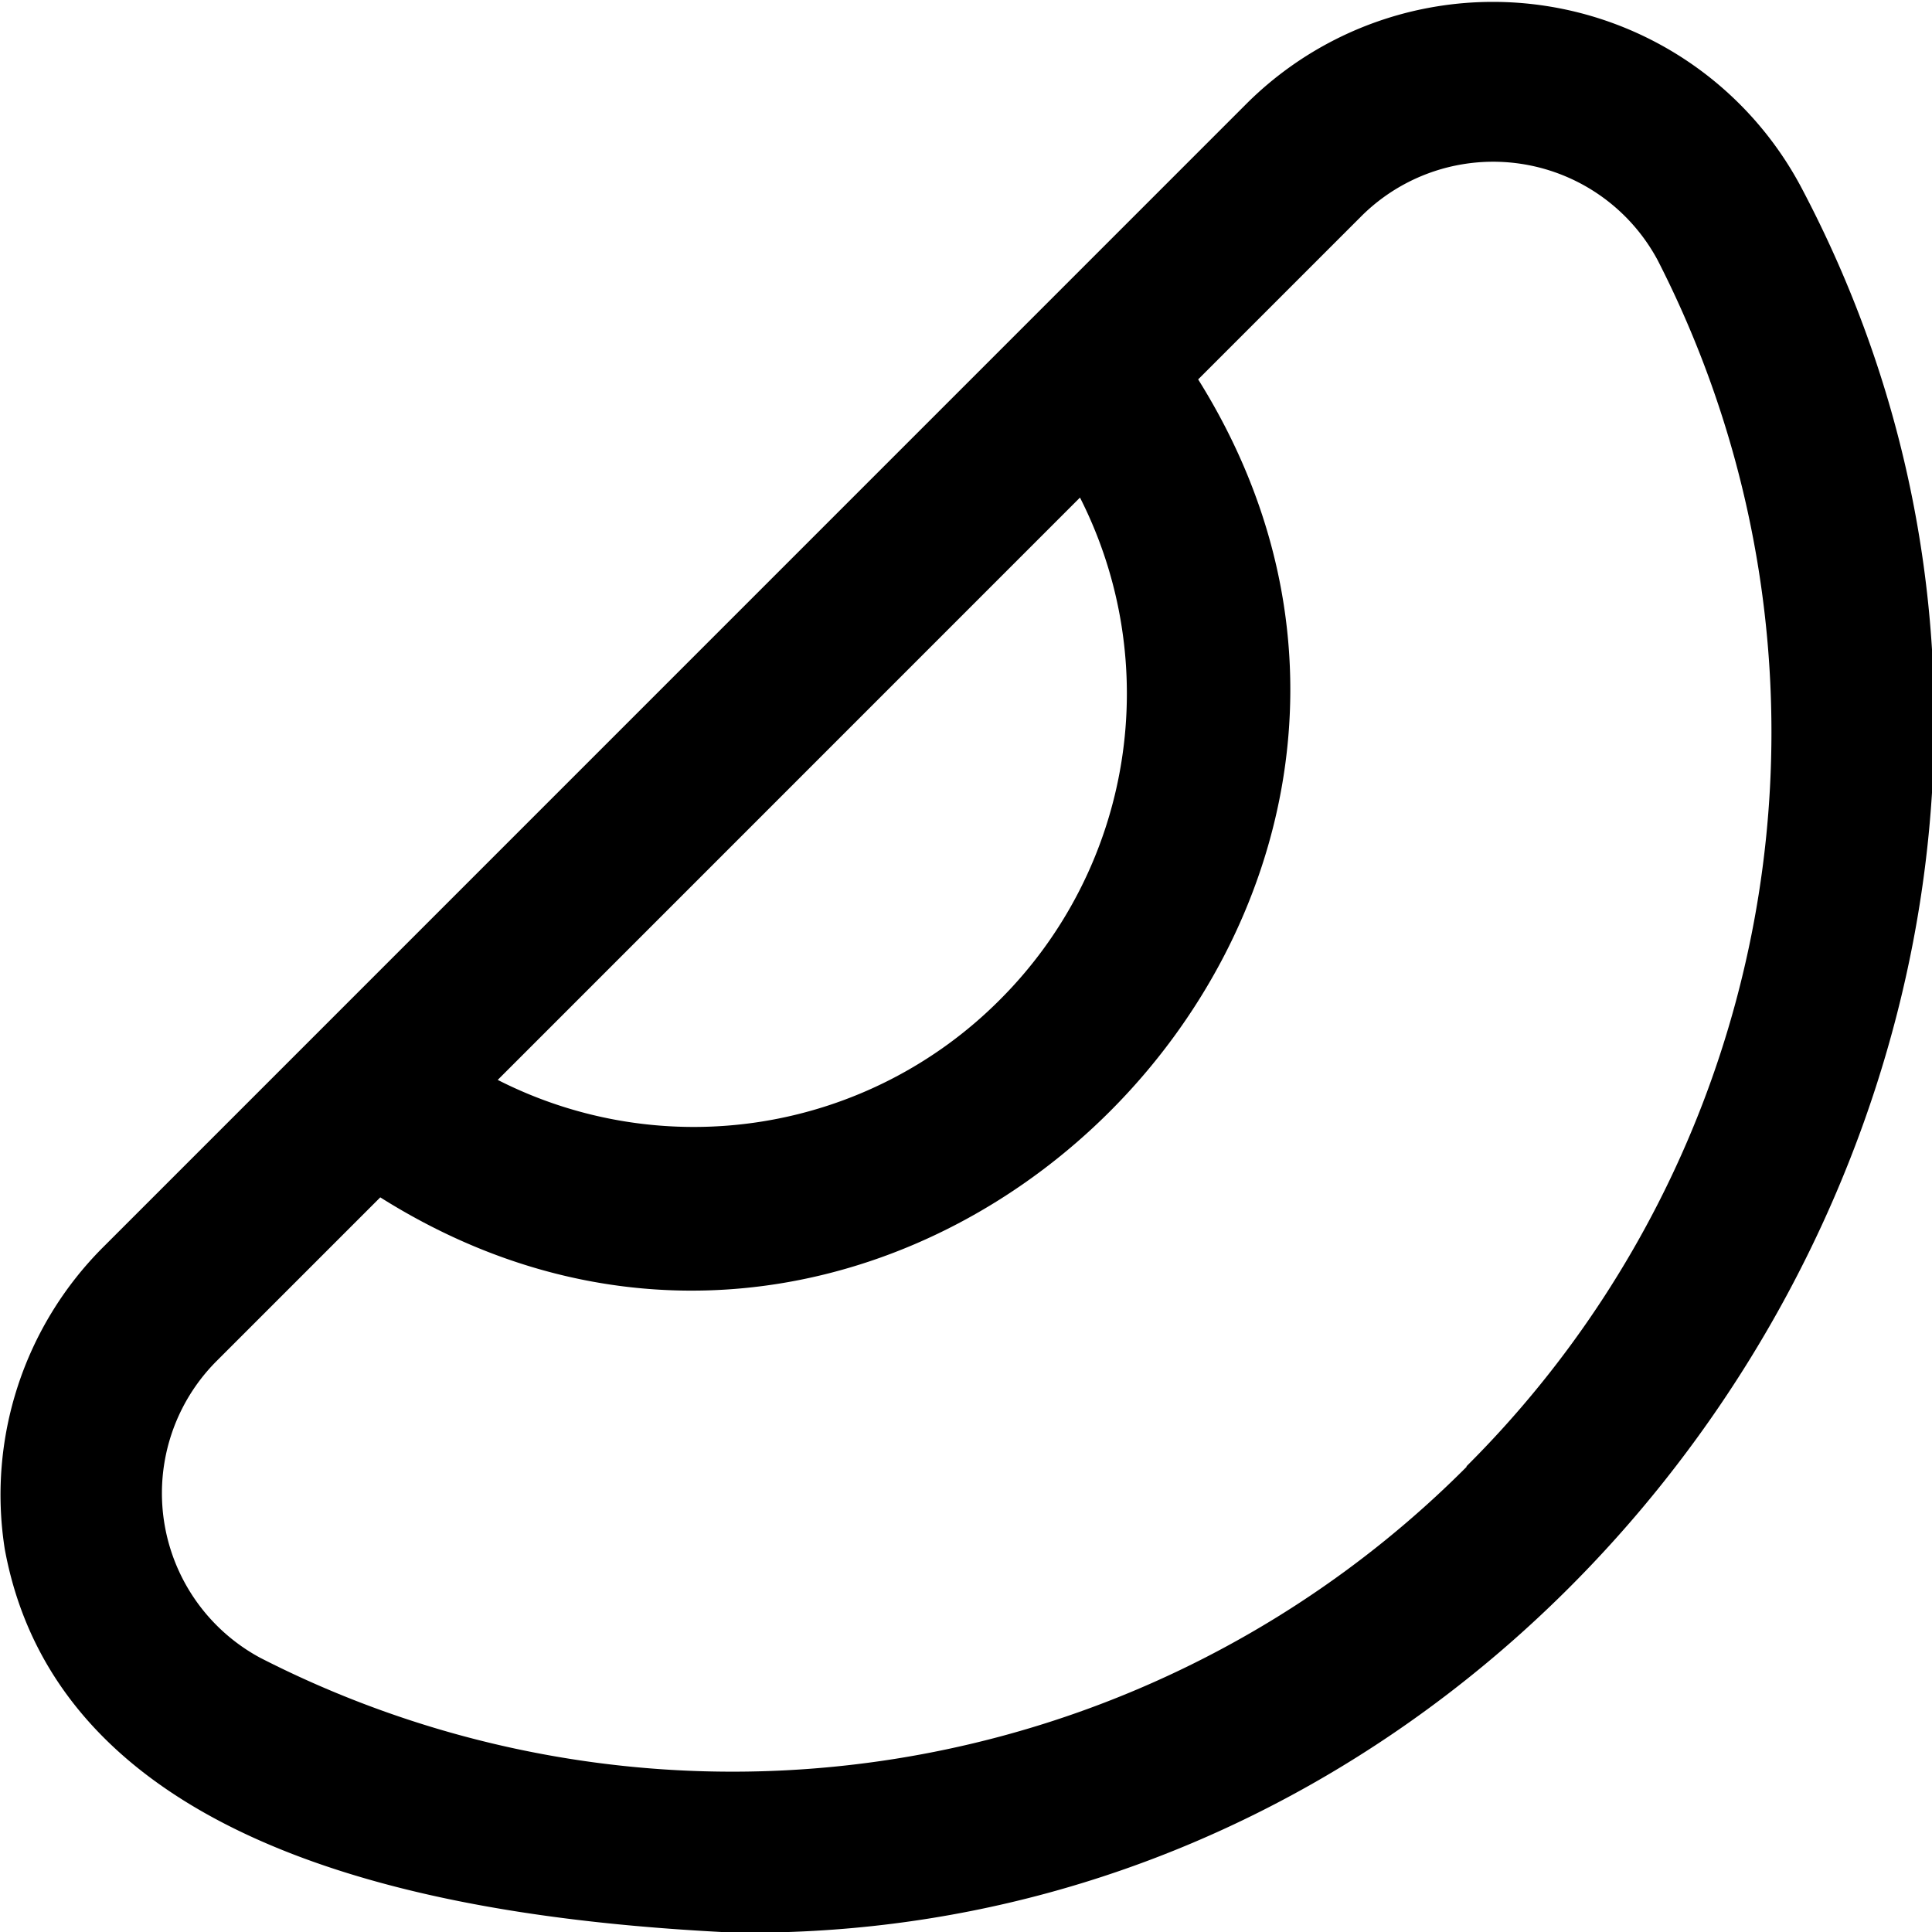 <?xml version="1.0" encoding="UTF-8"?>
<svg xmlns="http://www.w3.org/2000/svg" id="Layer_1" data-name="Layer 1" viewBox="0 0 24 24" width="512" height="512"><path d="M22.374,2.324A4.336,4.336,0,0,0,15.5,1.273L1.274,15.5A4.347,4.347,0,0,0,.059,19.242c.718,3.917,5.816,4.606,9.038,4.765C19.976,24.164,27.521,12.049,22.374,2.324ZM12.42,12.42a5.366,5.366,0,0,1-6.237.995l7.233-7.234A5.376,5.376,0,0,1,12.42,12.42Zm5.8,5.8A12.873,12.873,0,0,1,3.233,20.594a2.323,2.323,0,0,1-.546-3.683l2.037-2.037c6.563,4.133,14.25-3.623,10.16-10.161l2.027-2.027a2.319,2.319,0,0,1,3.681.546A12.869,12.869,0,0,1,18.216,18.216Z"/></svg>
